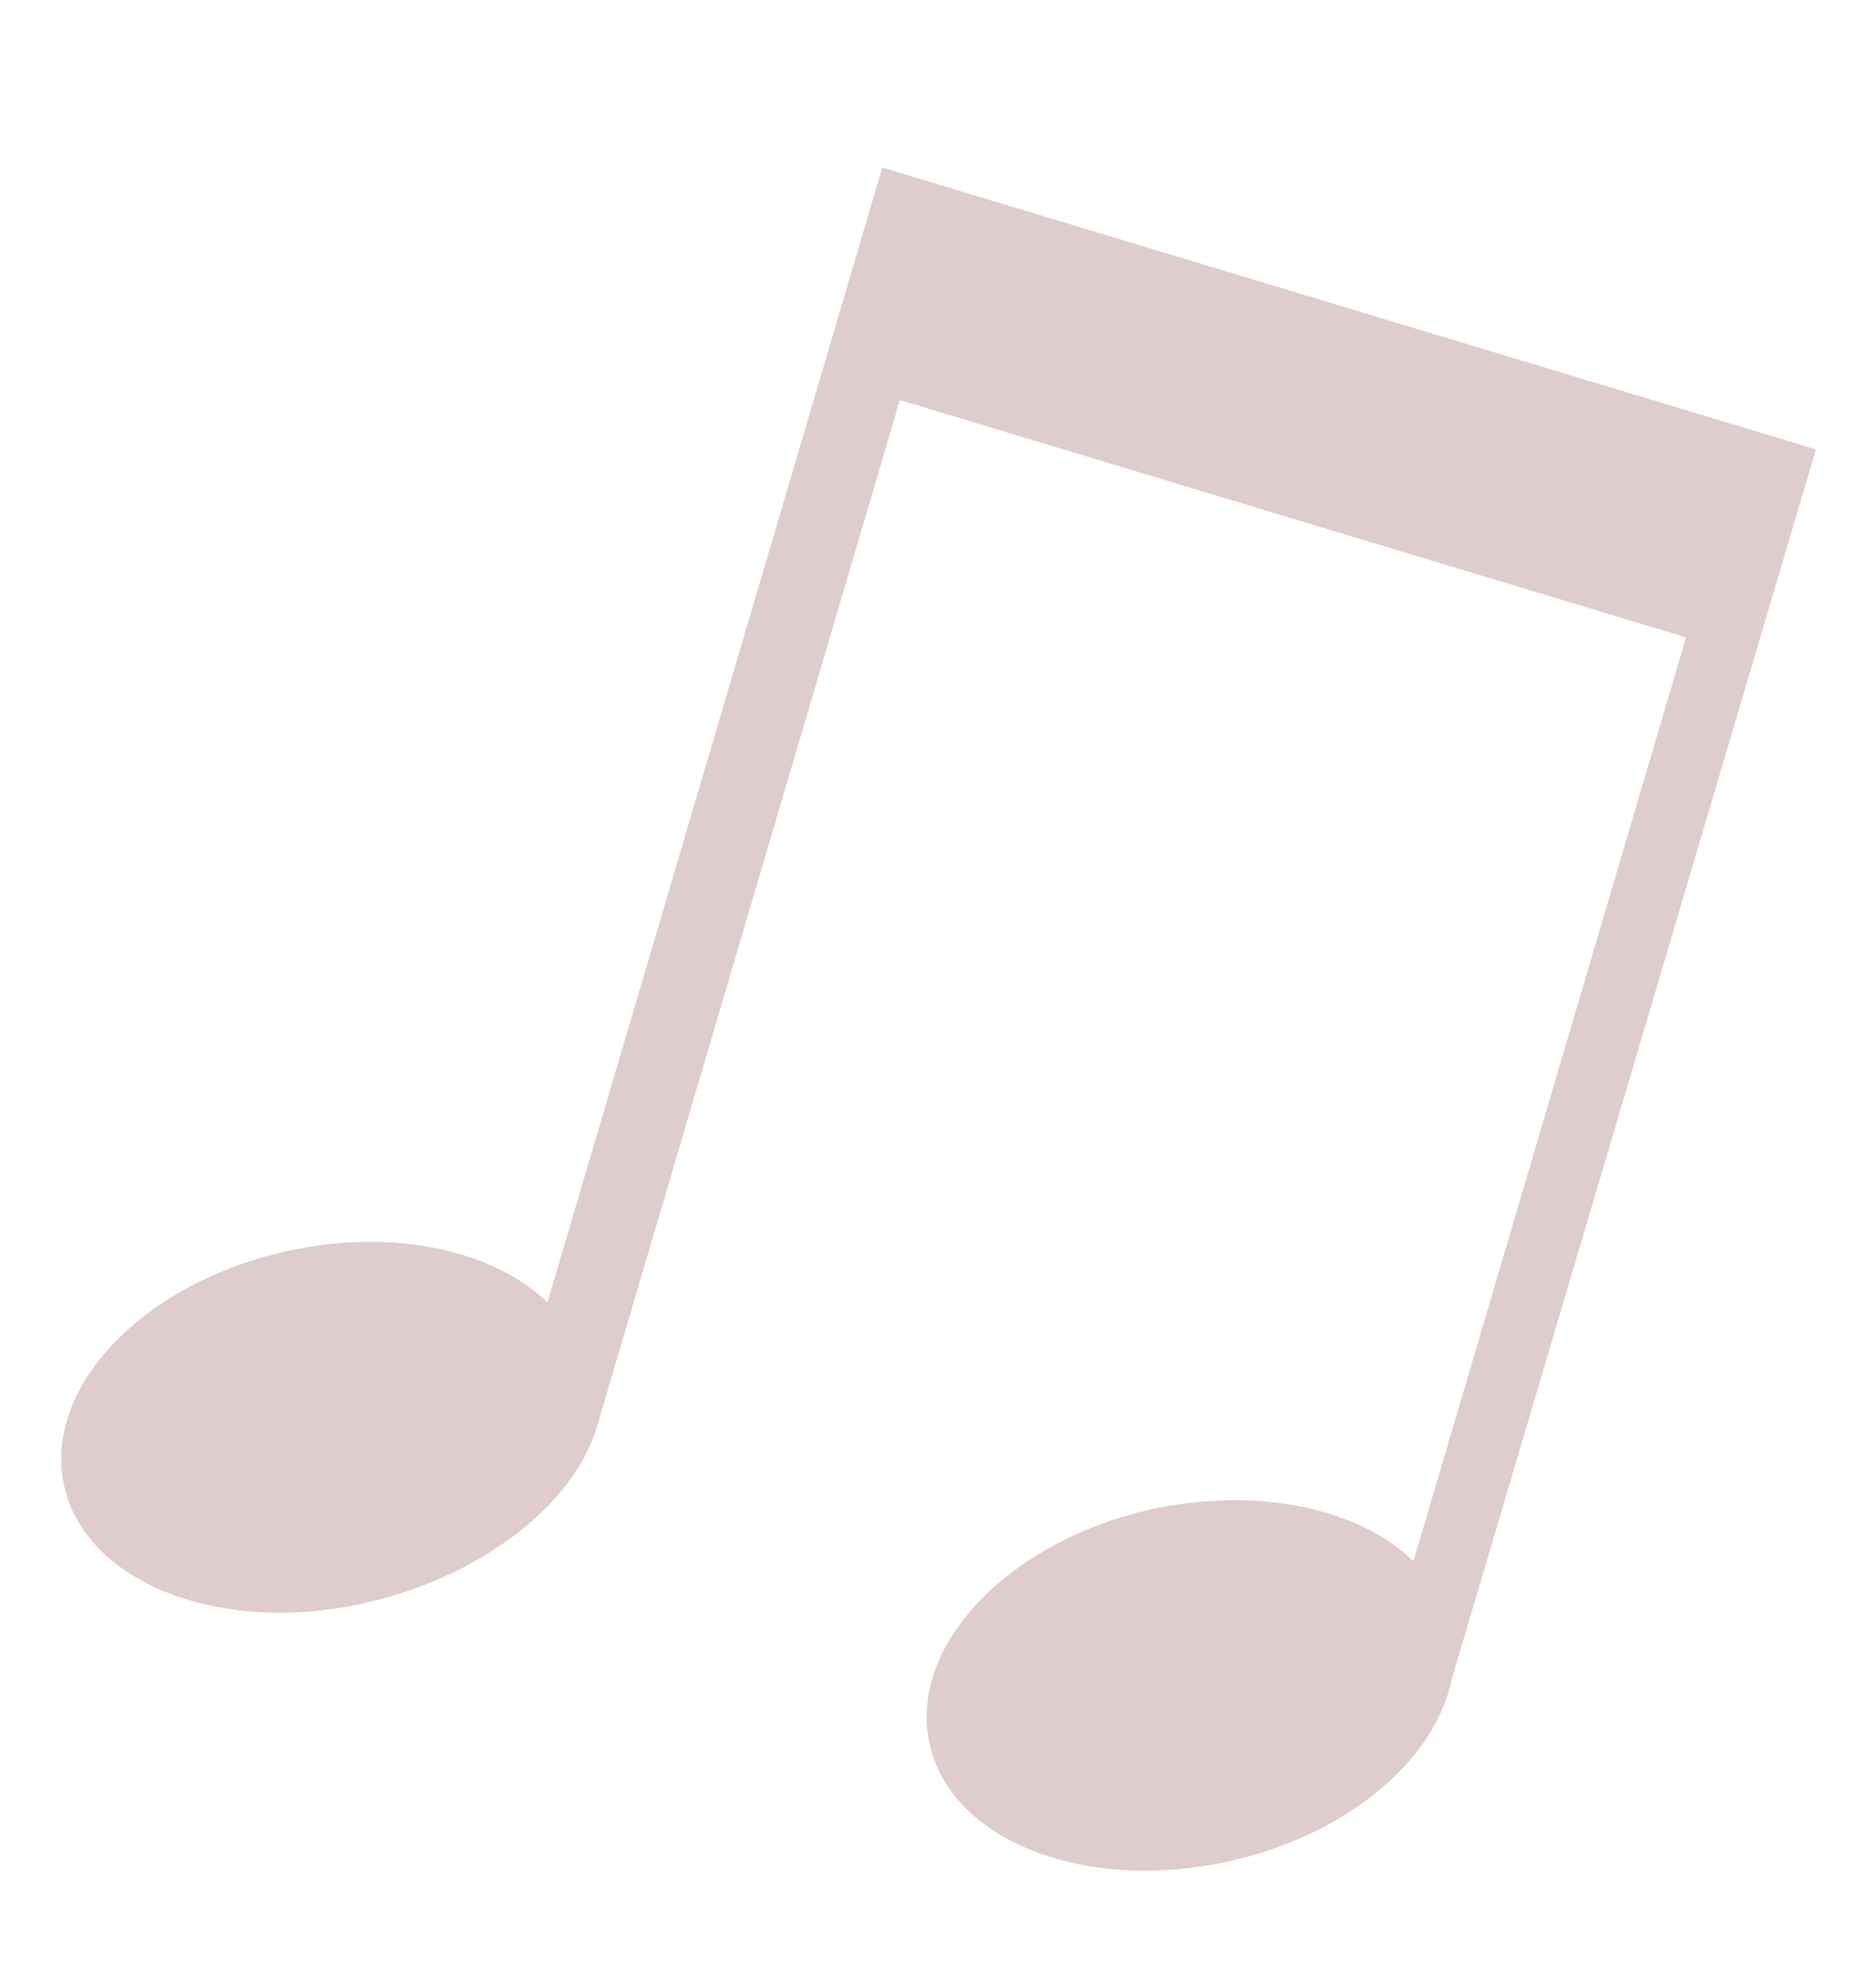 <?xml version="1.0" encoding="UTF-8"?> <svg xmlns="http://www.w3.org/2000/svg" width="310" height="333" viewBox="0 0 310 333" fill="none"> <g clip-path="url(#clip0)"> <path d="M304.295 75.262L147.845 28.06L91.736 218.115C82.859 209.583 66.603 205.731 49.137 209.308C24.886 214.257 7.646 231.583 10.579 247.99C13.511 264.397 35.551 273.71 59.803 268.76C80.071 264.615 96.249 252.067 100.076 238.784L150.792 66.998L282.526 106.743L236.847 261.469C227.998 252.846 211.685 249.076 194.168 252.505C169.916 257.455 152.676 274.78 155.6 291.217C158.524 307.655 180.582 316.908 204.833 311.958C225.092 307.843 240.388 295.061 243.212 281.41L304.295 75.262Z" fill="#610102" fill-opacity="0.2"></path> </g> <defs> <clipPath id="clip0"> <rect width="69.376" height="75.983" fill="white" transform="translate(33.348) scale(4.006) rotate(6.29)"></rect> </clipPath> </defs> </svg> 